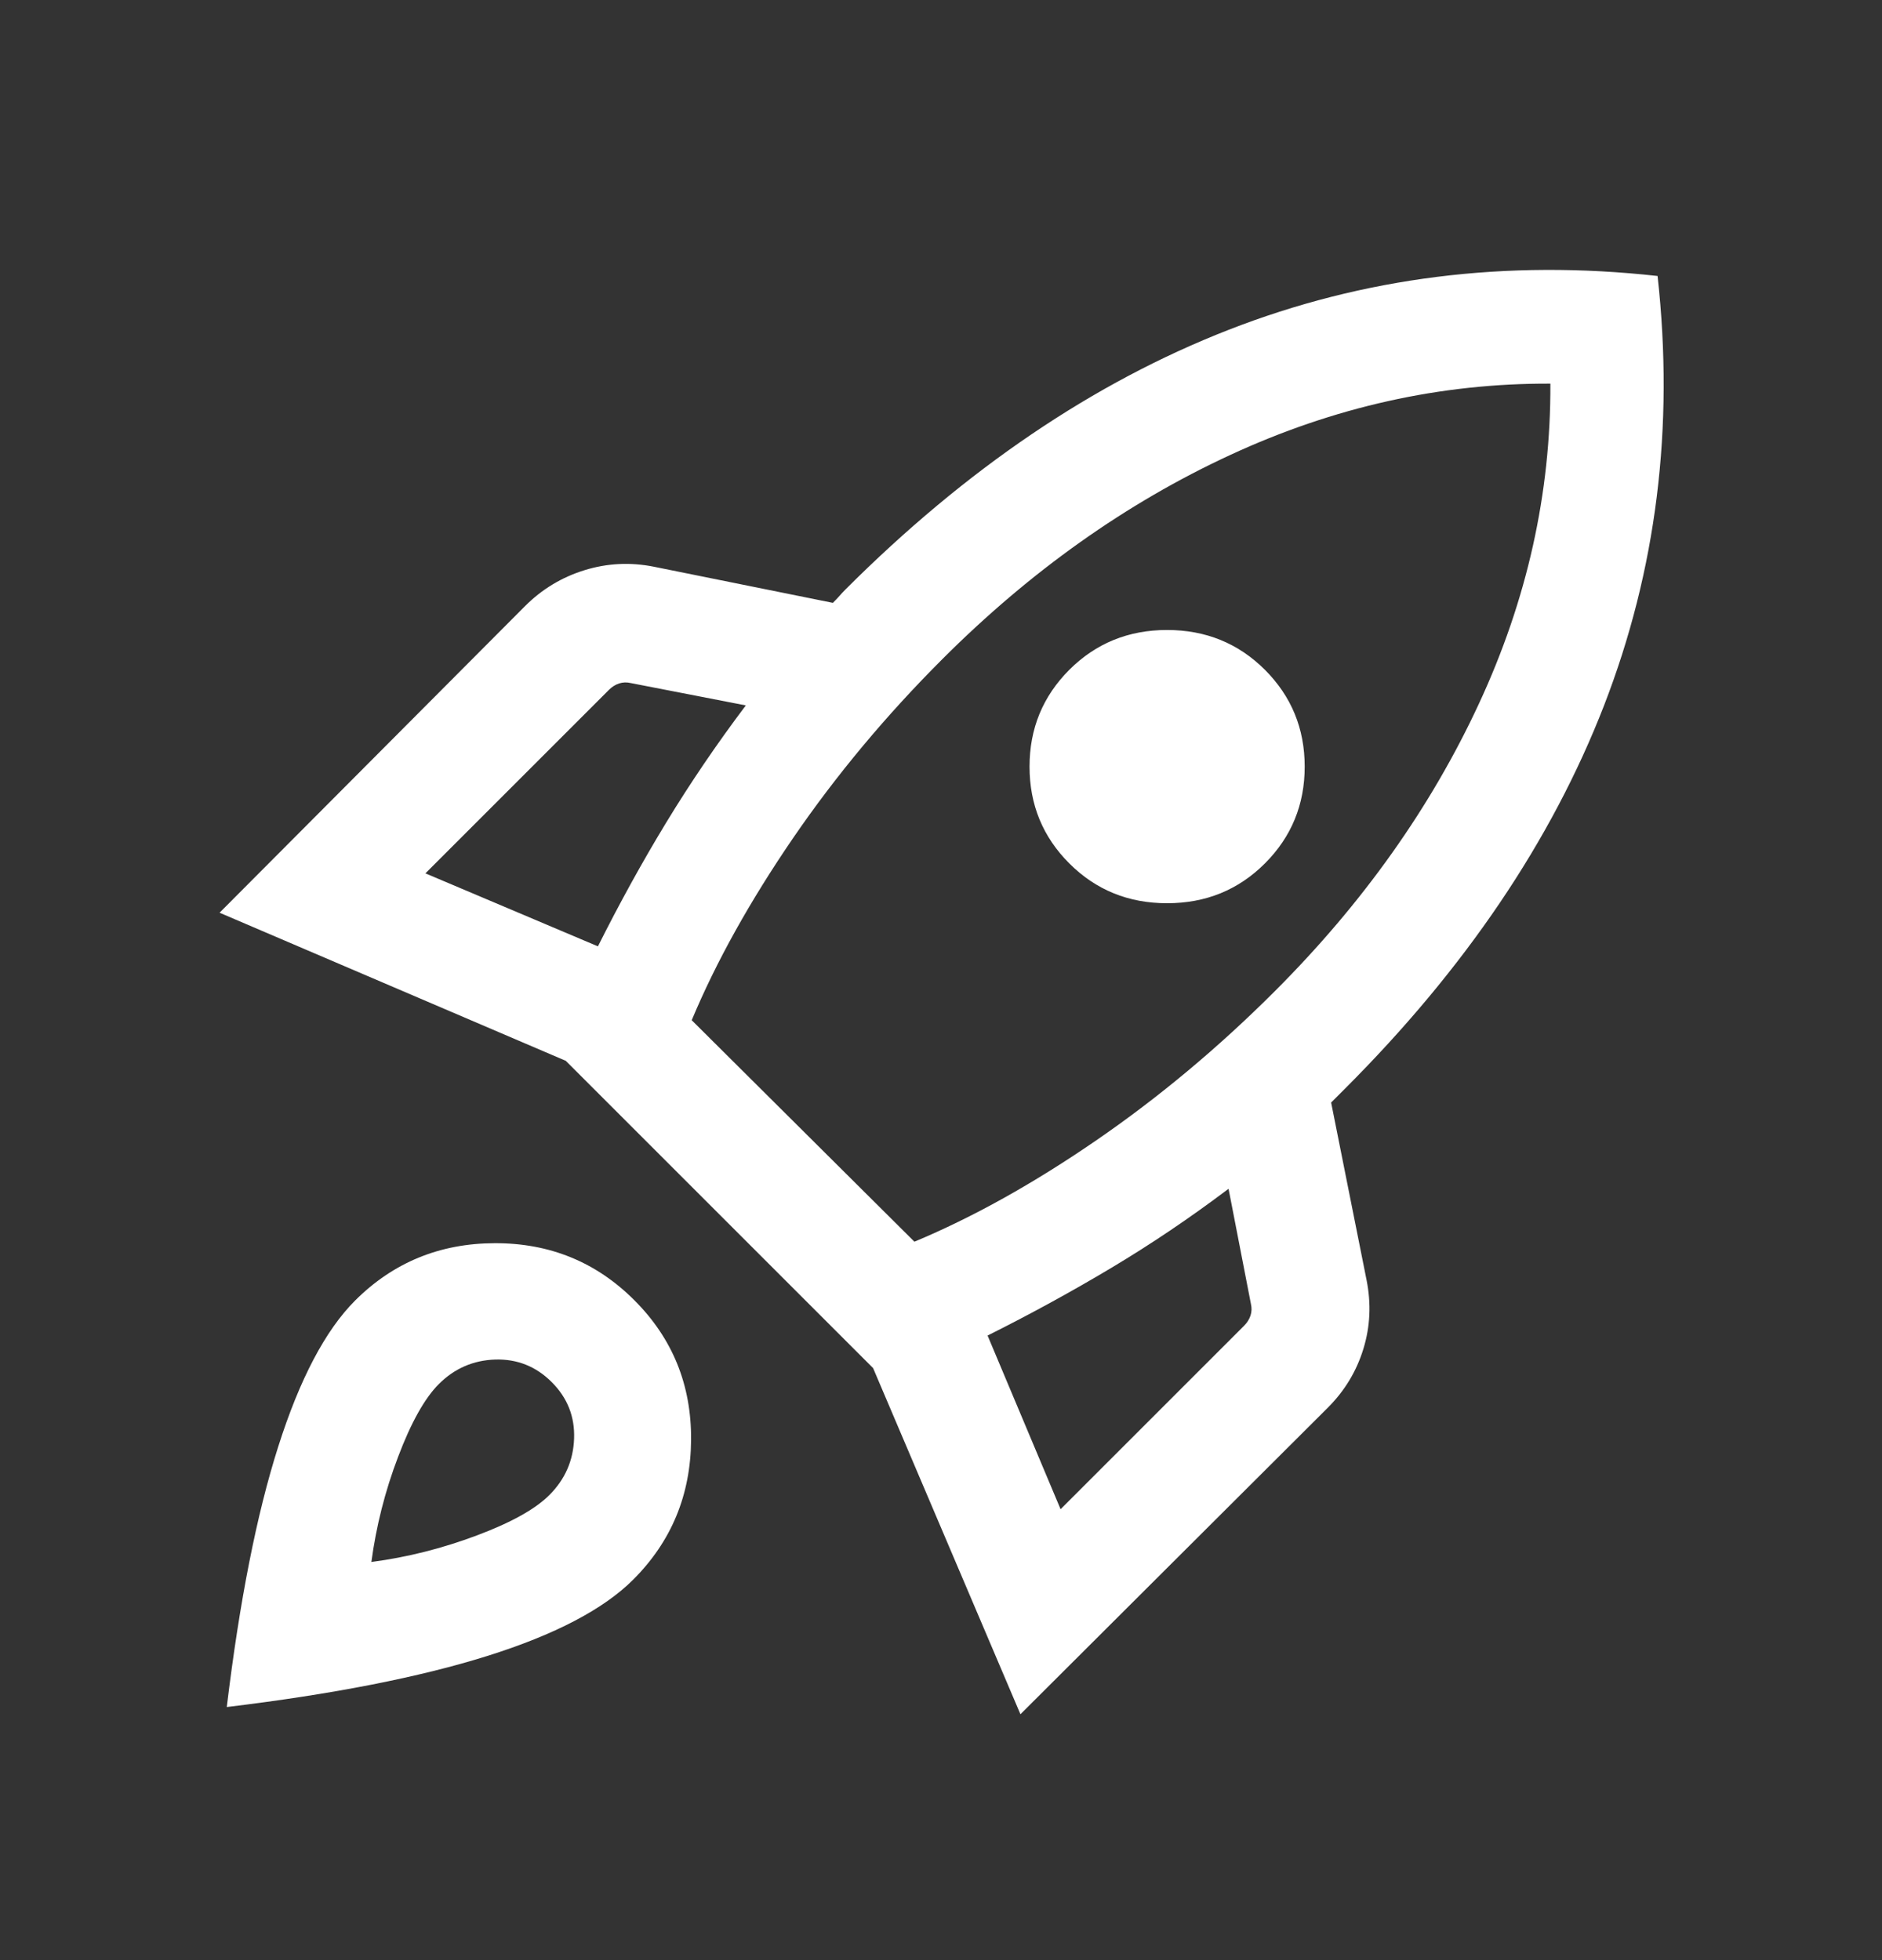 <svg width="24" height="25" viewBox="0 0 24 25" fill="none" xmlns="http://www.w3.org/2000/svg">
<rect x="0" y="0" width="24" height="25" fill="#333333" stroke="none"/>
<mask id="mask0_50_2322" style="mask-type:alpha" maskUnits="userSpaceOnUse" x="0" y="0" width="25" height="25">
<rect x="0.006" y="0.518" width="24" height="24" fill="#D9D9D9"/>
</mask>
<g mask="url(#mask0_50_2322)">
<path d="M5.425 11.139L7.625 12.07C7.897 11.527 8.186 11.001 8.494 10.494C8.802 9.987 9.141 9.488 9.511 8.997L8.044 8.712C7.993 8.7 7.943 8.701 7.895 8.717C7.847 8.733 7.804 8.76 7.765 8.799L5.425 11.139ZM8.821 13.012L11.661 15.837C12.406 15.526 13.179 15.095 13.979 14.545C14.779 13.995 15.538 13.361 16.258 12.641C17.379 11.52 18.247 10.297 18.86 8.975C19.474 7.653 19.777 6.292 19.771 4.893C18.372 4.887 17.011 5.19 15.686 5.804C14.362 6.417 13.139 7.285 12.017 8.407C11.298 9.126 10.663 9.887 10.113 10.69C9.563 11.494 9.132 12.268 8.821 13.012ZM13.636 11.012C13.298 10.674 13.129 10.262 13.129 9.778C13.129 9.293 13.298 8.882 13.636 8.543C13.975 8.205 14.39 8.035 14.883 8.035C15.376 8.035 15.792 8.205 16.131 8.543C16.469 8.882 16.638 9.293 16.638 9.778C16.638 10.262 16.469 10.674 16.131 11.012C15.792 11.351 15.376 11.52 14.883 11.52C14.39 11.52 13.975 11.351 13.636 11.012ZM13.525 19.249L15.865 16.909C15.904 16.87 15.931 16.827 15.947 16.779C15.963 16.731 15.964 16.681 15.952 16.63L15.667 15.162C15.176 15.533 14.677 15.869 14.17 16.172C13.663 16.475 13.138 16.762 12.594 17.034L13.525 19.249ZM21.138 3.52C21.352 5.447 21.124 7.273 20.455 8.999C19.785 10.725 18.683 12.355 17.148 13.889L16.975 14.062L17.427 16.326C17.487 16.627 17.474 16.92 17.386 17.205C17.299 17.489 17.148 17.739 16.934 17.953L13.013 21.864L11.134 17.449L7.215 13.53L2.8 11.641L6.696 7.73C6.91 7.516 7.162 7.363 7.452 7.273C7.741 7.183 8.037 7.168 8.338 7.228L10.621 7.689C10.653 7.657 10.68 7.629 10.703 7.603C10.725 7.577 10.752 7.548 10.784 7.516C12.319 5.982 13.947 4.878 15.667 4.207C17.388 3.535 19.211 3.306 21.138 3.52ZM4.527 16.589C5.014 16.102 5.608 15.858 6.309 15.856C7.009 15.854 7.603 16.096 8.09 16.584C8.577 17.071 8.818 17.665 8.813 18.365C8.808 19.066 8.562 19.66 8.075 20.147C7.697 20.525 7.076 20.85 6.213 21.121C5.35 21.392 4.243 21.609 2.892 21.772C3.055 20.421 3.273 19.314 3.548 18.451C3.822 17.588 4.149 16.968 4.527 16.589ZM5.596 17.653C5.417 17.832 5.243 18.141 5.077 18.58C4.91 19.018 4.797 19.466 4.736 19.922C5.193 19.862 5.64 19.749 6.079 19.584C6.517 19.42 6.826 19.248 7.006 19.068C7.206 18.868 7.311 18.628 7.321 18.348C7.331 18.068 7.236 17.828 7.036 17.628C6.836 17.428 6.596 17.332 6.316 17.34C6.036 17.349 5.796 17.453 5.596 17.653Z" fill="rgba(255, 255, 255, 1)"/>
</g>
</svg>
